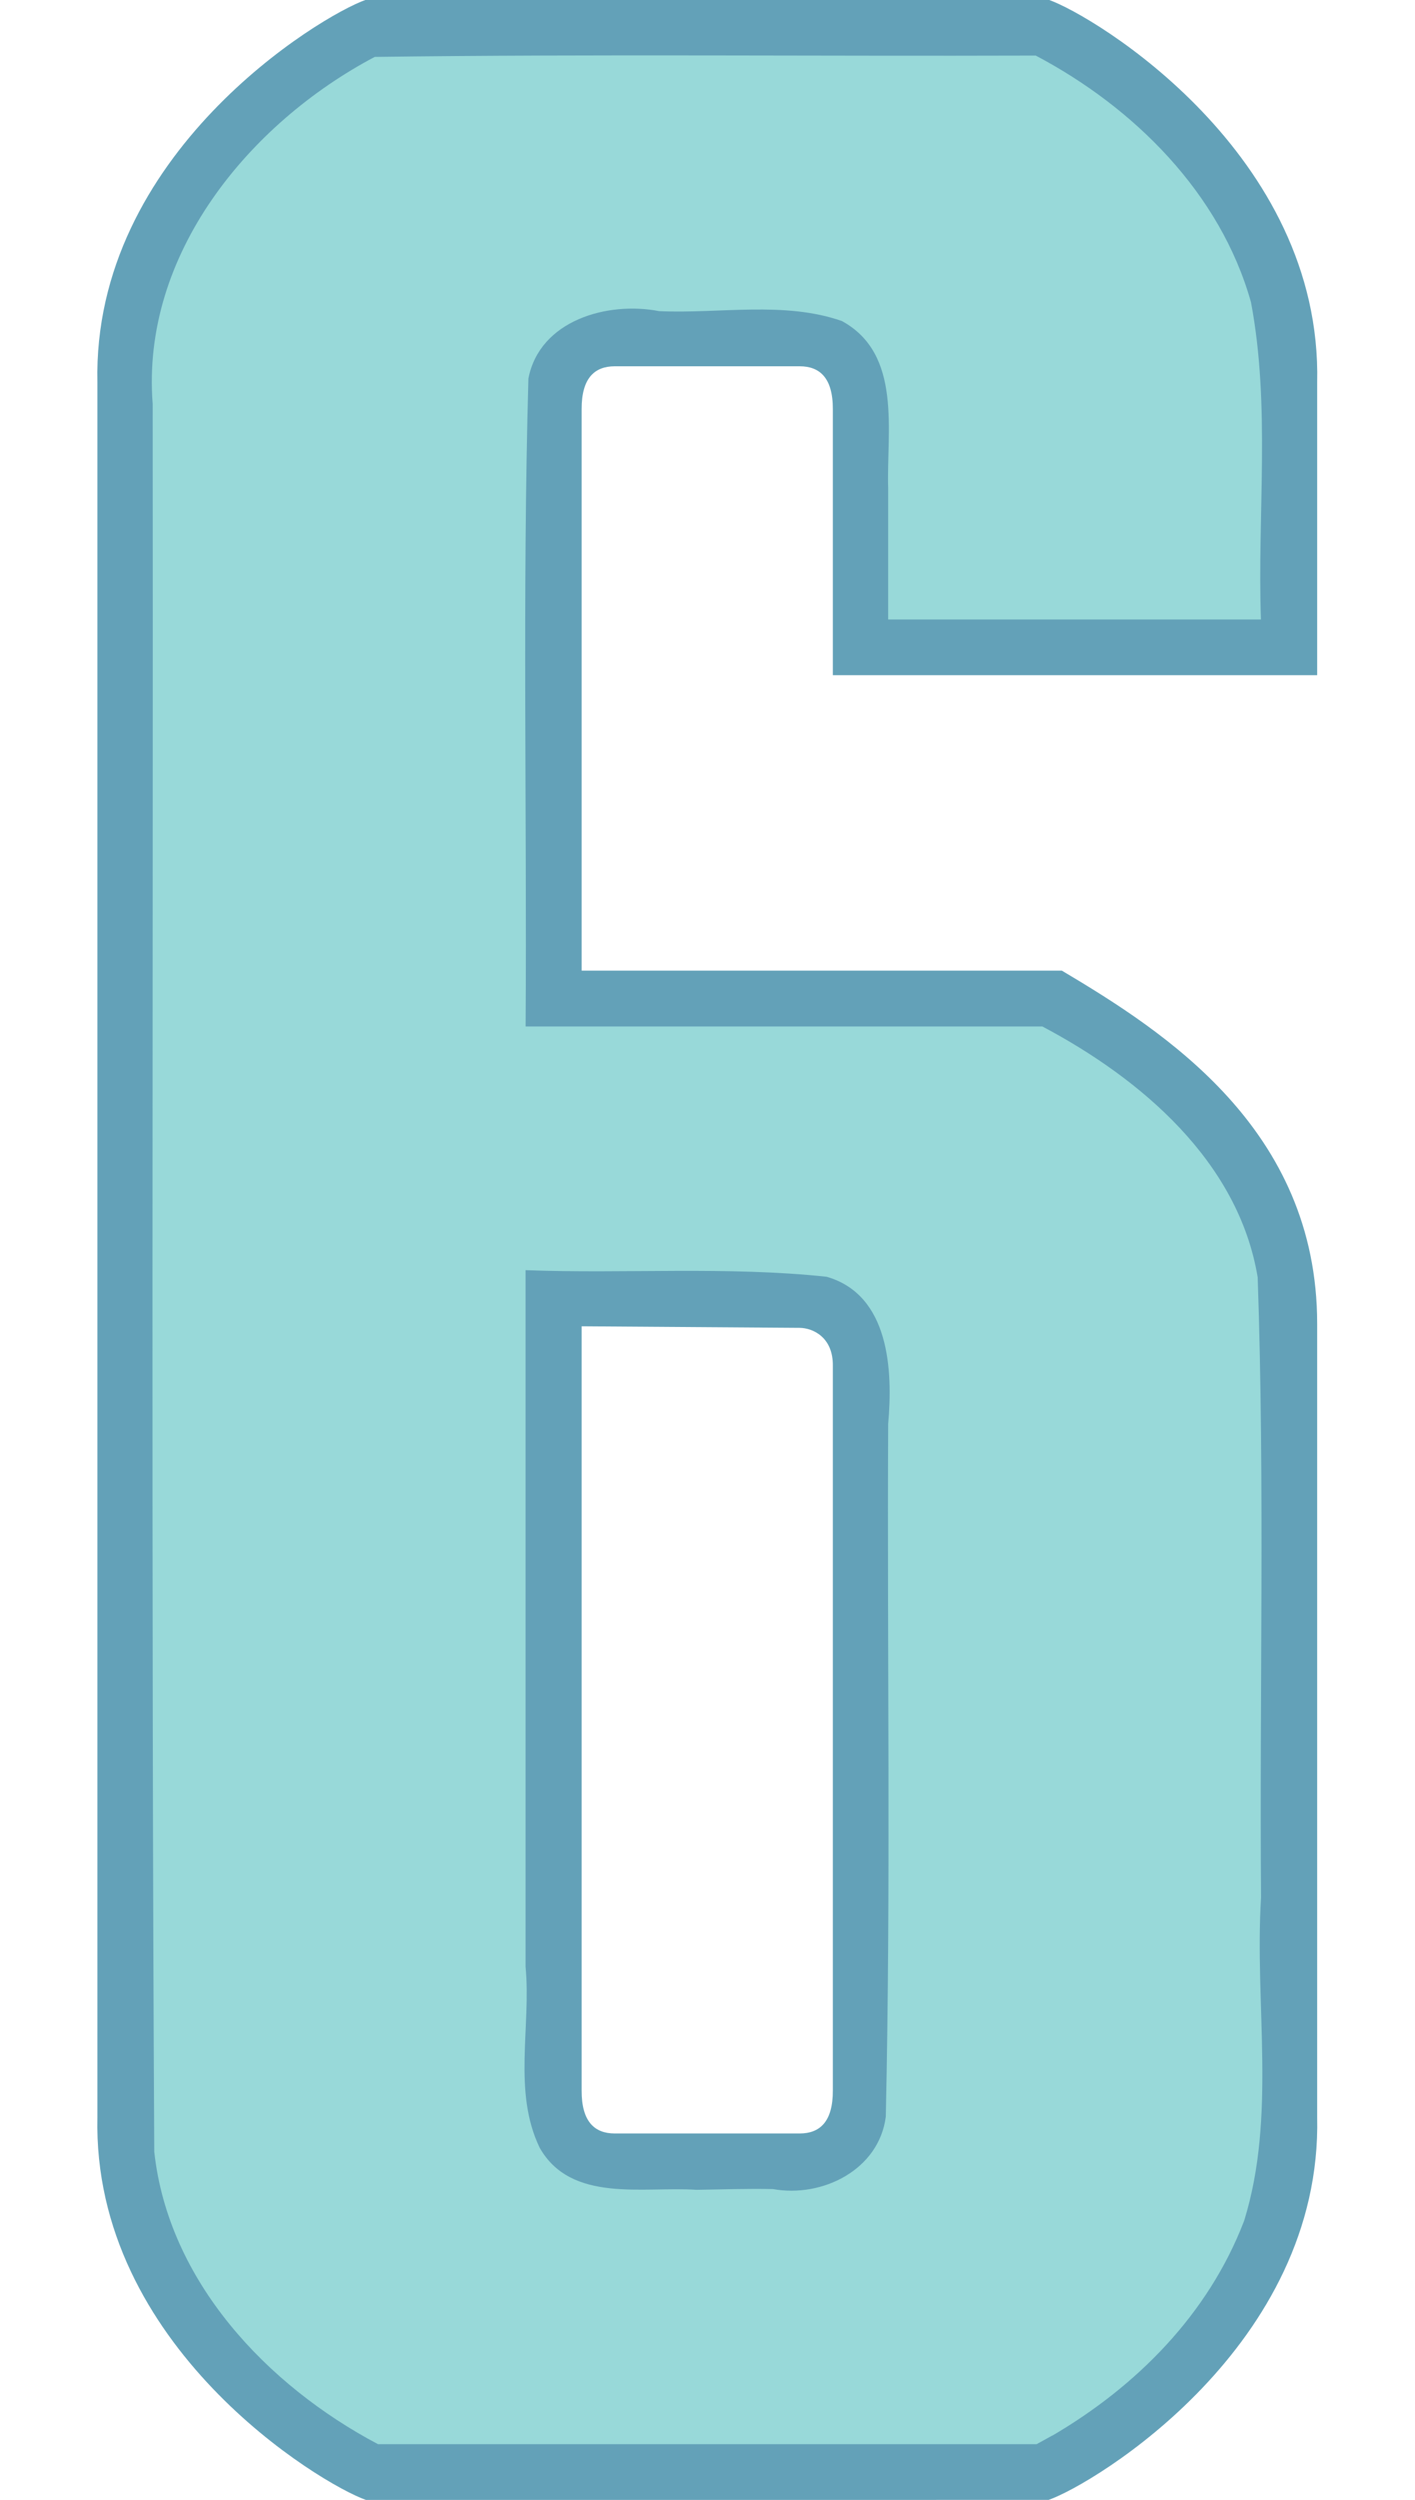 <?xml version="1.0" encoding="UTF-8" standalone="no"?>
<!-- Created with Inkscape (http://www.inkscape.org/) -->

<svg
   width="27.171mm"
   height="48mm"
   viewBox="0 0 27.171 48"
   version="1.1"
   id="svg1"
   inkscape:version="1.3.2 (091e20e, 2023-11-25)"
   sodipodi:docname="6.svg"
   xml:space="preserve"
   xmlns:inkscape="http://www.inkscape.org/namespaces/inkscape"
   xmlns:sodipodi="http://sodipodi.sourceforge.net/DTD/sodipodi-0.dtd"
   xmlns="http://www.w3.org/2000/svg"
   xmlns:svg="http://www.w3.org/2000/svg"><sodipodi:namedview
     id="namedview1"
     pagecolor="#ffffff"
     bordercolor="#000000"
     borderopacity="0.25"
     inkscape:showpageshadow="2"
     inkscape:pageopacity="0.0"
     inkscape:pagecheckerboard="0"
     inkscape:deskcolor="#d1d1d1"
     inkscape:document-units="mm"
     inkscape:zoom="2.8284271"
     inkscape:cx="-50.911688"
     inkscape:cy="148.6692"
     inkscape:window-width="2032"
     inkscape:window-height="1212"
     inkscape:window-x="2244"
     inkscape:window-y="94"
     inkscape:window-maximized="0"
     inkscape:current-layer="layer8" /><defs
     id="defs1" /><g
     inkscape:groupmode="layer"
     id="layer8"
     inkscape:label="6"
     style="display:inline"
     transform="translate(-80.588,-114.043)"><g
       id="g1"
       transform="matrix(1.011,0,0,1.011,0.982,-1.259)"><path
         id="path21"
         style="display:inline;fill:#63a1b8;fill-opacity:1;stroke:#ffffff;stroke-width:0;stroke-dasharray:none"
         d="m 98.657,161.518 c 0.871,-0.305 5.199,-2.924 5.1,-7.27 v -1.657 -1.974 -11.433 c 0,-3.696 -2.899,-5.545 -4.849,-6.705 H 87.495 l -0.035,6.737 6.465,0.046 c 0.259,0.002 0.641,0.183 0.633,0.723 v 10.633 1.974 1.151 c 0.003,0.598 -0.251,0.816 -0.626,0.817 h -0.913 -1.693 -0.913 c -0.375,-0.001 -0.629,-0.219 -0.626,-0.817 v -1.151 -1.974 -28.798 c -0.003,-0.598 0.251,-0.816 0.626,-0.817 h 0.913 1.693 0.913 c 0.375,0.001 0.629,0.219 0.626,0.817 v 5.049 h 9.199 v -5.556 c 0.099,-4.346 -4.229,-6.964 -5.1,-7.27 h -5.637 -1.693 -5.637 c -0.871,0.305 -5.199,2.924 -5.1,7.27 v 29.305 1.974 1.657 c -0.099,4.346 4.229,6.964 5.1,7.27 h 5.637 1.693 z"
         sodipodi:nodetypes="ccccccccccccccccccccccccccccccccccccccccc"
         inkscape:label="Outline" /><path
         id="path20"
         style="display:inline;fill:#98d9d9;fill-opacity:1;stroke:#ffffff;stroke-width:0;stroke-dasharray:none"
         inkscape:label="Fill"
         d="m 98.727,160.298 c 1.59,-0.931 2.96,-2.296 3.643,-4.08 0.615,-1.987 0.196,-4.097 0.321,-6.139 -0.03,-3.925 0.072,-7.855 -0.064,-11.777 -0.364,-2.199 -2.217,-3.772 -4.088,-4.762 -3.272,0 -6.544,0 -9.816,0 0.026,-4.101 -0.062,-8.208 0.053,-12.305 0.214,-1.106 1.503,-1.47 2.483,-1.279 1.149,0.052 2.375,-0.195 3.472,0.188 1.152,0.631 0.844,2.097 0.878,3.177 0,0.83 0,1.66 0,2.49 2.36,0 4.72,0 7.08,0 -0.07,-2.005 0.185,-4.045 -0.189,-6.024 -0.582,-2.072 -2.222,-3.7 -4.088,-4.684 -4.185,0.014 -8.37,-0.03 -12.555,0.025 -2.391,1.264 -4.44,3.753 -4.217,6.591 0.01,11.062 -0.03,22.127 0.03,33.188 0.267,2.458 2.14,4.438 4.249,5.553 4.17,0 8.34,0 12.51,0 0.099,-0.055 0.198,-0.109 0.297,-0.164 z m -6.76,-4.668 c -1.006,-0.068 -2.378,0.257 -2.977,-0.799 -0.515,-1.067 -0.16,-2.3 -0.268,-3.438 1e-6,-4.409 0,-8.817 0,-13.226 1.904,0.071 3.826,-0.077 5.719,0.125 1.193,0.345 1.259,1.772 1.168,2.795 -0.021,4.384 0.052,8.775 -0.045,13.155 -0.129,1.008 -1.205,1.543 -2.142,1.374 -0.485,-0.011 -0.97,0.007 -1.455,0.014 z" /></g></g></svg>
